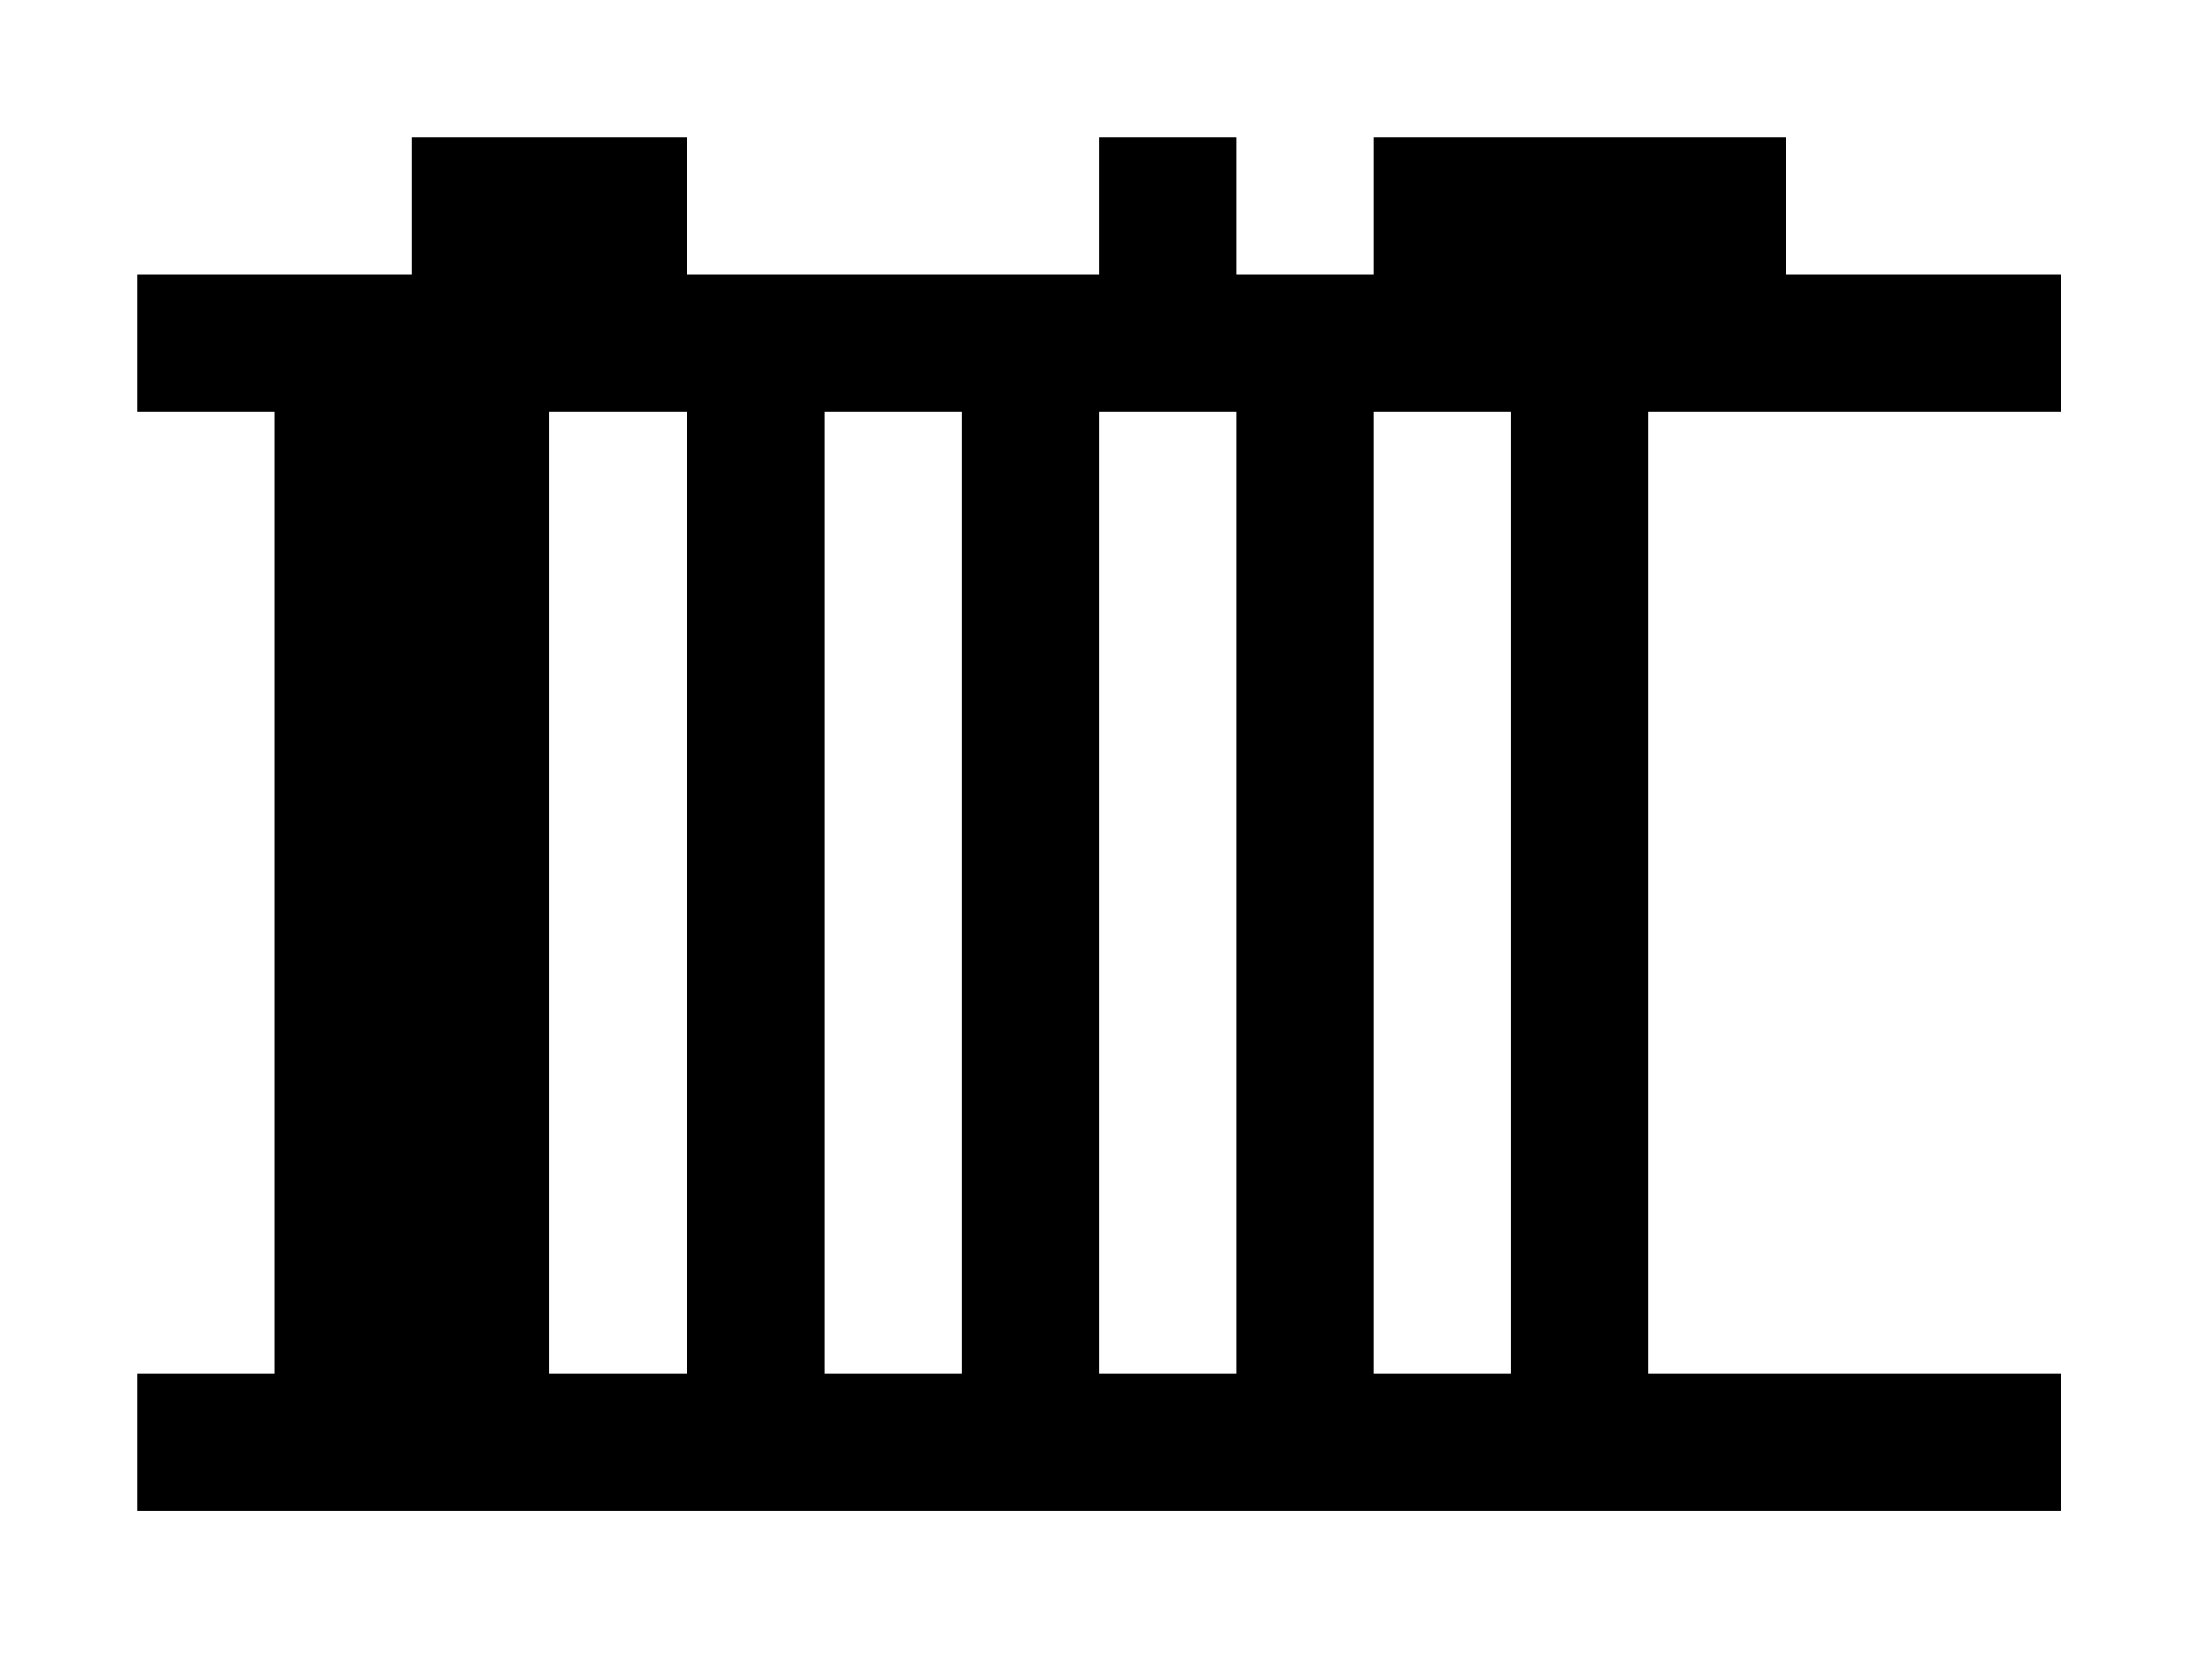 <?xml version="1.0" encoding="utf-8"?>
<!-- Generator: Adobe Illustrator 23.0.1, SVG Export Plug-In . SVG Version: 6.00 Build 0)  -->
<svg version="1.1" id="Layer_1" xmlns="http://www.w3.org/2000/svg" xmlns:xlink="http://www.w3.org/1999/xlink" x="0px" y="0px"
	 viewBox="0 0 2222 1666" style="enable-background:new 0 0 2222 1666;" xml:space="preserve">
<style type="text/css">
	.st0{fill:#FFFFFF;}
</style>
<g>
	<g>
		<rect y="0" class="st0" width="2222" height="1666"/>
	</g>
	<path d="M2070,414V276h-276V138h-138h-138h-138v138h-138V138h-138v138H690V138H552H414v138H138v138h138v966H138v138h1932v-138h-414
		V414H2070z M552,1380V414h138v966H552z M828,1380V414h138v966H828z M1104,1380V414h138v966H1104z M1518,1380h-138V414h138V1380z"/>
</g>
</svg>
